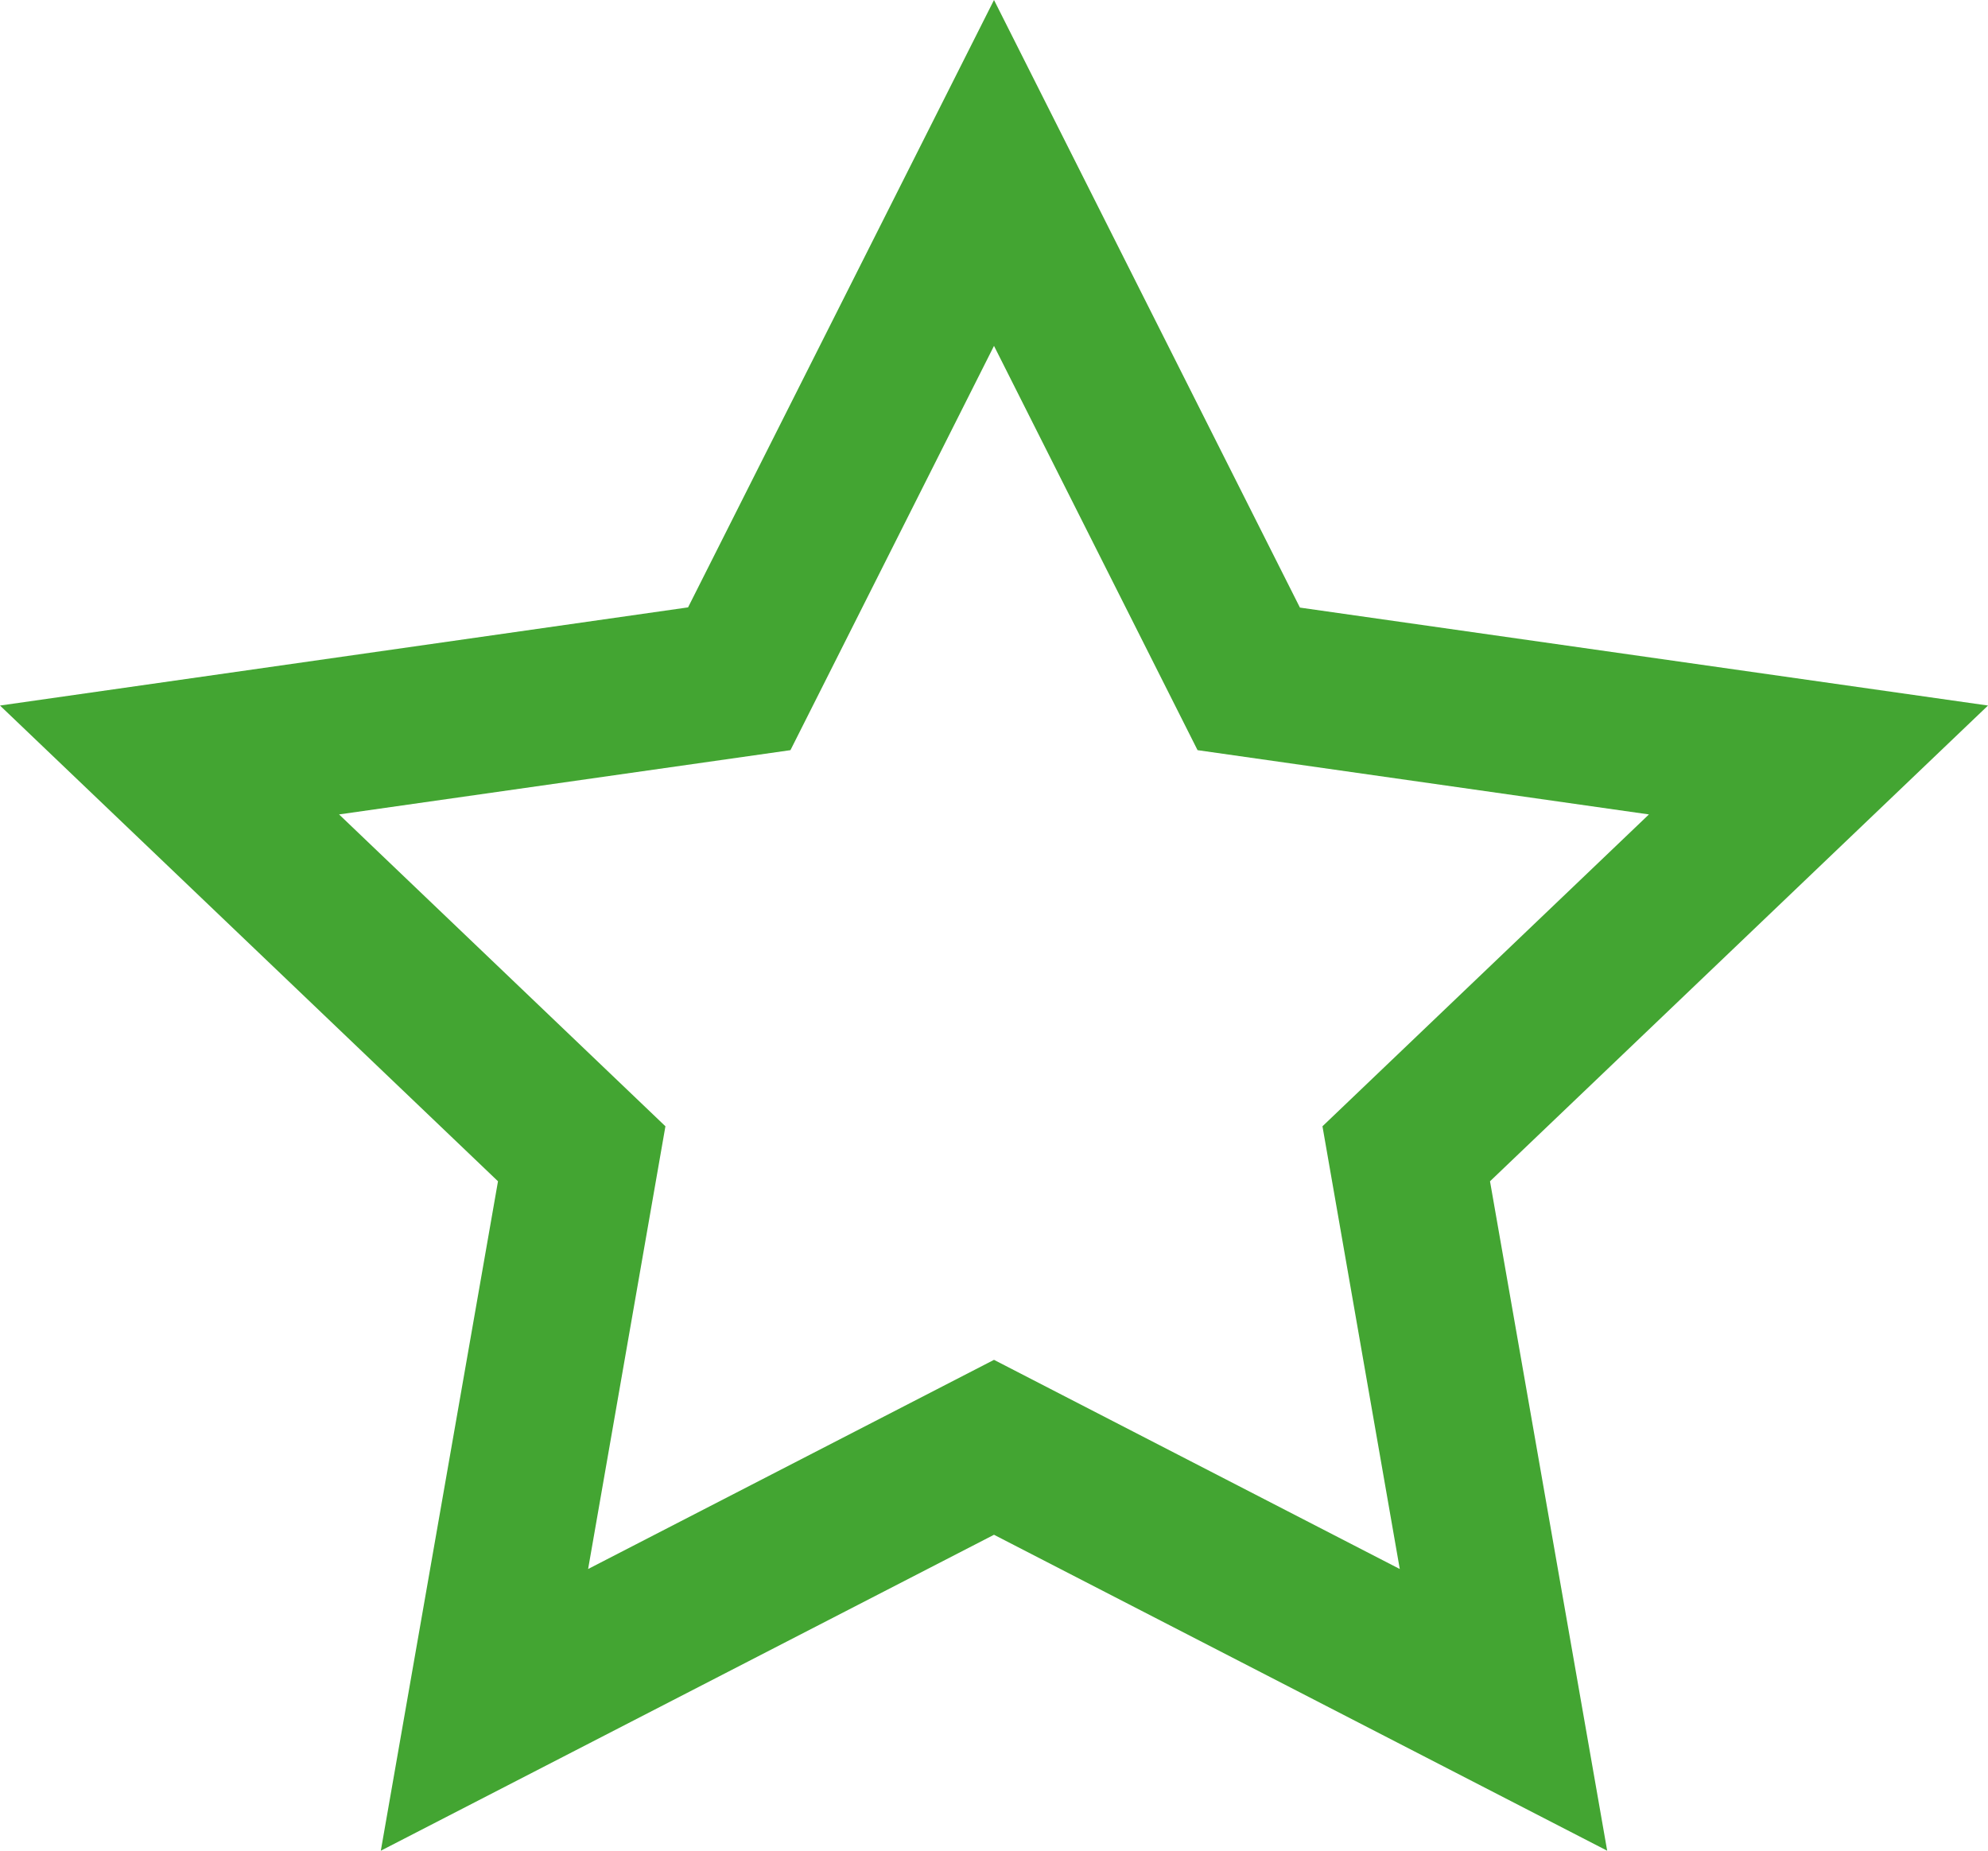 <svg xmlns="http://www.w3.org/2000/svg" width="18" height="16.759" viewBox="0 0 18 16.759"><defs><style>.a{fill:#43a532;}</style></defs><g transform="translate(0 -17.647)"><g transform="translate(0 17.647)"><path class="a" d="M18,24.036l-6.23-.887L9,17.647l-2.77,5.5L0,24.036l4.509,4.308L3.448,34.406,9,31.545l5.552,2.861-1.061-6.062ZM9,29.961,5.325,31.855l.7-4.009L3.07,25.022l4.087-.582L9,20.779l1.843,3.661,4.087.582-2.956,2.824.7,4.009Z" transform="translate(0 -17.647)"/></g></g></svg>